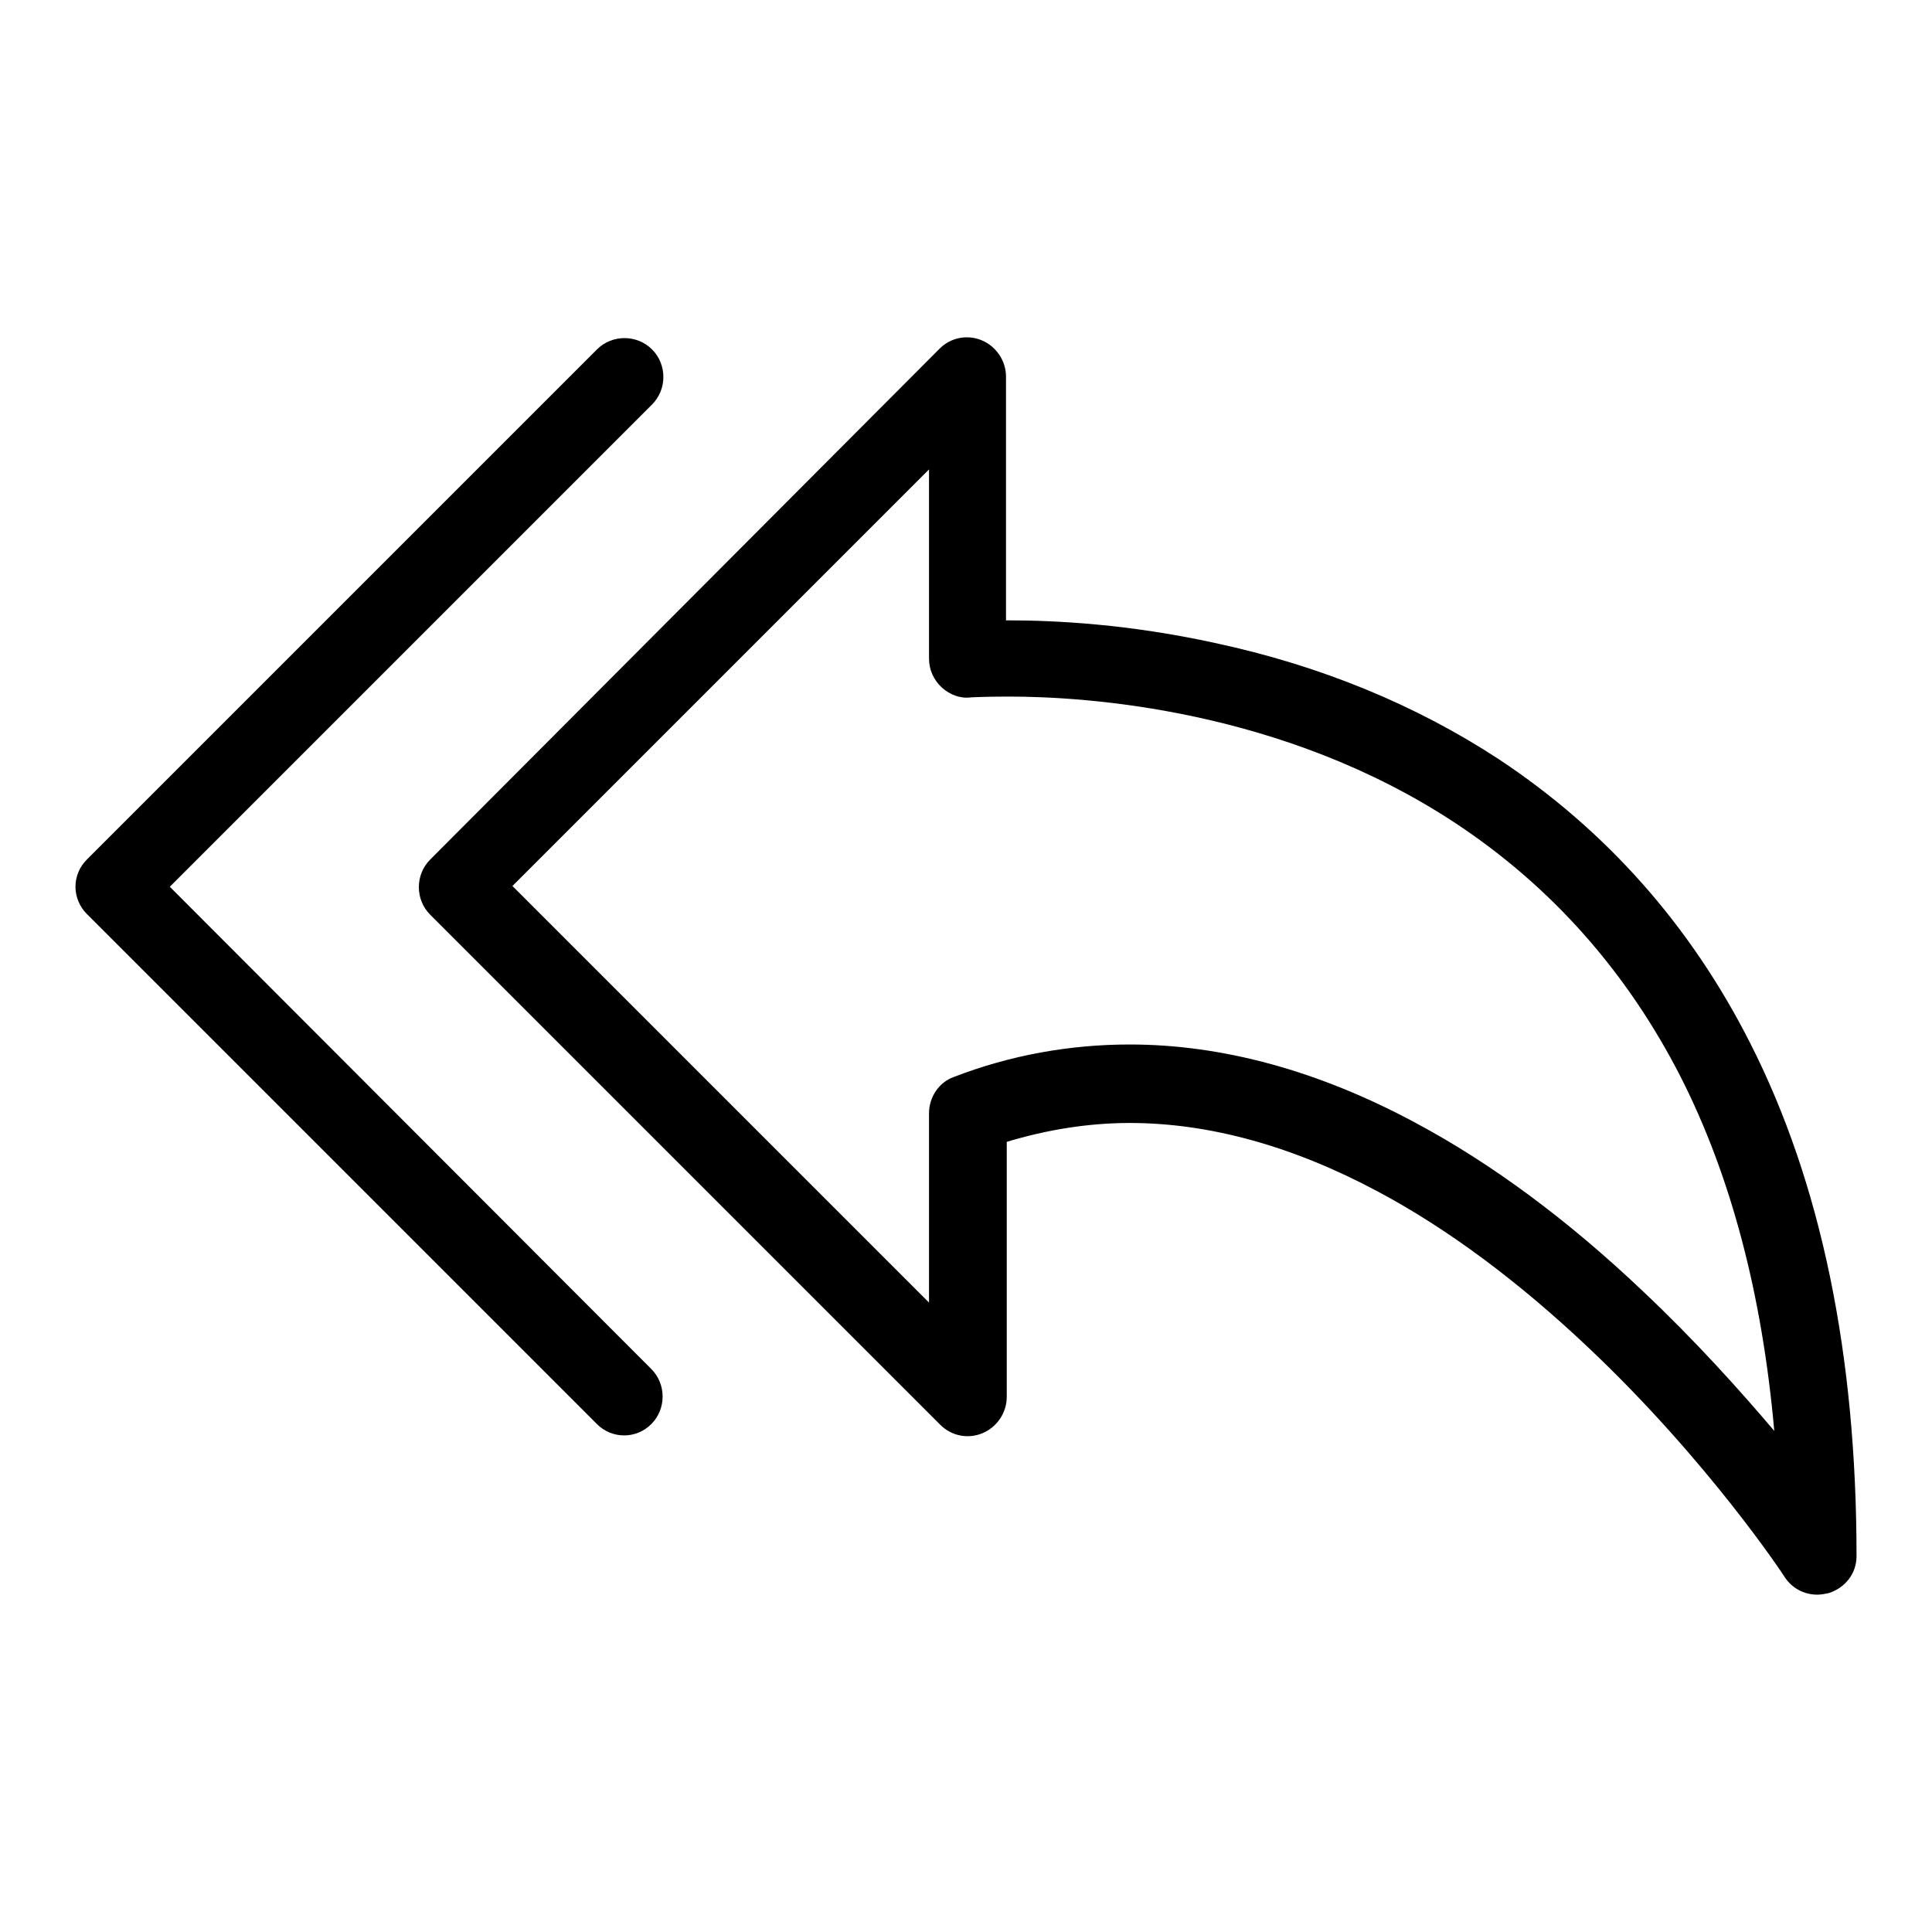 <?xml version="1.0" encoding="utf-8"?>
<!-- Svg Vector Icons : http://www.onlinewebfonts.com/icon -->
<!DOCTYPE svg PUBLIC "-//W3C//DTD SVG 1.1//EN" "http://www.w3.org/Graphics/SVG/1.1/DTD/svg11.dtd">
<svg version="1.1" xmlns="http://www.w3.org/2000/svg" xmlns:xlink="http://www.w3.org/1999/xlink" x="0px" y="0px" viewBox="0 0 256 256" enable-background="new 0 0 256 256" xml:space="preserve">
<g><g><path fill="#000000" d="M231.9,138.2c-7.9-15.6-19.1-28.2-33.3-37.6C187.6,93.4,175,88.2,161,85.2c-11.4-2.5-21.1-3-27.4-3c-0.1,0-0.2,0-0.3,0V49.9c0-2.1-1.3-4-3.2-4.8c-1.9-0.8-4.1-0.4-5.6,1.1L57,113.9c-2,2-2,5.3,0,7.3l67.6,67.6c1.5,1.5,3.7,1.9,5.6,1.1c1.9-0.8,3.2-2.7,3.2-4.8v-33.8c5.3-1.6,10.8-2.5,16.3-2.5c10.6,0,21.7,3.1,32.9,9.1c9.2,4.9,18.6,11.9,27.8,20.6c15.9,15,26,30.3,26.1,30.5c1,1.5,2.6,2.3,4.3,2.3c0.5,0,1-0.1,1.5-0.2c2.2-0.7,3.7-2.6,3.7-4.9C246,179.5,241.3,156.7,231.9,138.2z M217.7,171.1c-9.9-9.4-20-16.9-30.1-22.3c-12.8-6.9-25.6-10.4-37.9-10.4c-7.9,0-15.8,1.4-23.3,4.3c-2,0.7-3.3,2.7-3.3,4.8v25.1l-55.2-55.2l55.2-55.2v25.1c0,1.4,0.6,2.8,1.7,3.8c1.1,1,2.5,1.5,3.9,1.3c0,0,1.9-0.1,5-0.1c10.1,0,36.2,1.6,59.2,16.8c12.7,8.4,22.7,19.7,29.8,33.6c6.7,13.2,10.8,28.9,12.4,46.9C230.6,184.3,224.7,177.7,217.7,171.1z"/><path fill="#000000" d="M22.5,117.5l63.9-63.9c2-2,2-5.3,0-7.3s-5.3-2-7.3,0l-67.6,67.6c-1,1-1.5,2.3-1.5,3.6c0,1.4,0.6,2.7,1.5,3.6l67.6,67.6c1,1,2.3,1.5,3.6,1.5c1.3,0,2.6-0.5,3.6-1.5c2-2,2-5.3,0-7.3L22.5,117.5z"/></g></g>
</svg>
